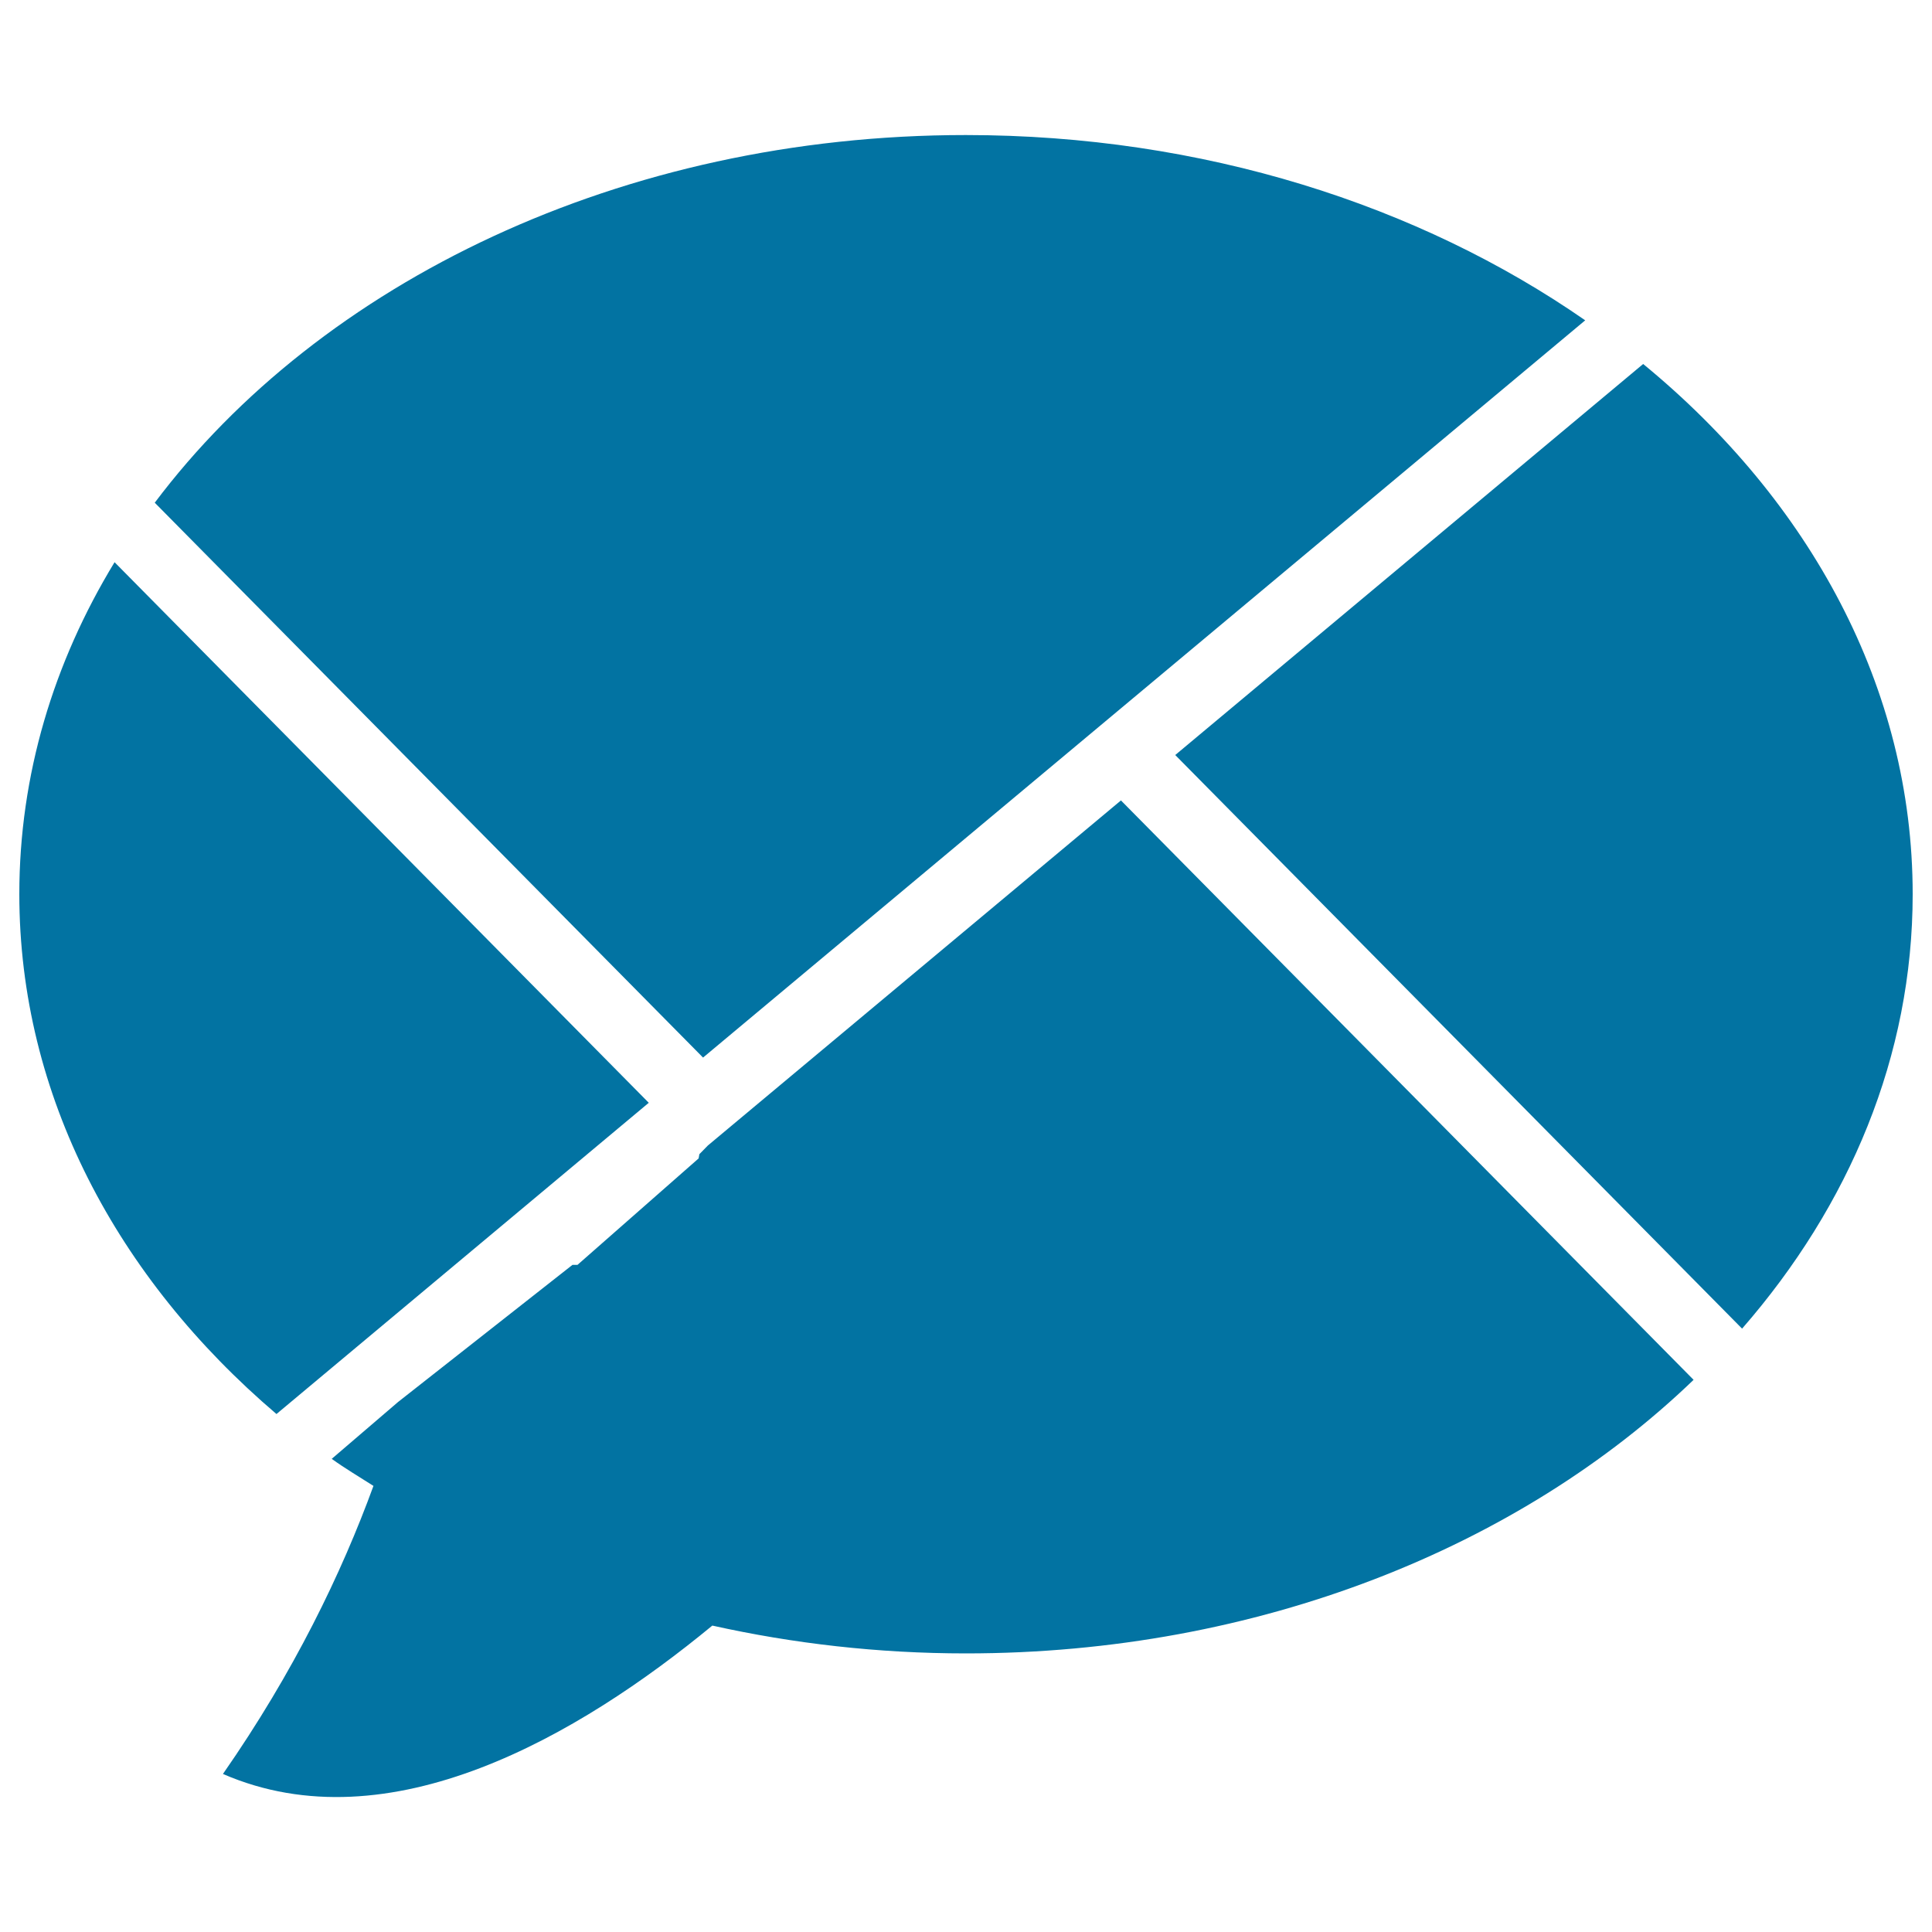 <svg xmlns="http://www.w3.org/2000/svg" viewBox="0 0 1000 1000" style="fill:#0273a2">
<title>Google Buzz Logo SVG icon</title>
<g><path id="Google_Buzz" d="M990,462.8c0,83.7-32.7,161.1-88.3,224.9L608.3,390.8l242.2-202.4C936.7,259.2,990,356,990,462.8z M363.9,547.4l456.6-381.6c-86-59.7-198-95.9-320.6-95.9c-178.2,0-334.1,76.3-419.8,190.3L363.9,547.4z M143.1,731.9l192.7-161.1L59.3,291C27.7,342.9,10,401.2,10,462.8C10,567,60.6,661.6,143.1,731.9z M876.6,714.2L580.2,414.3L366.4,592.9l-4.4,4.5l-0.4,2.2l-62.7,55.1h-2.6L206,725.7l0,0l-34.3,29.4c6.8,4.9,14.4,9.4,21.6,14c-16.5,45.2-41.1,96.2-77.9,149.1c86.1,37.4,184.3-19.9,253.3-76.8c41.8,9.3,85.8,14.4,131.3,14.4C651.3,855.8,786.7,800.7,876.6,714.2z"/></g>
</svg>